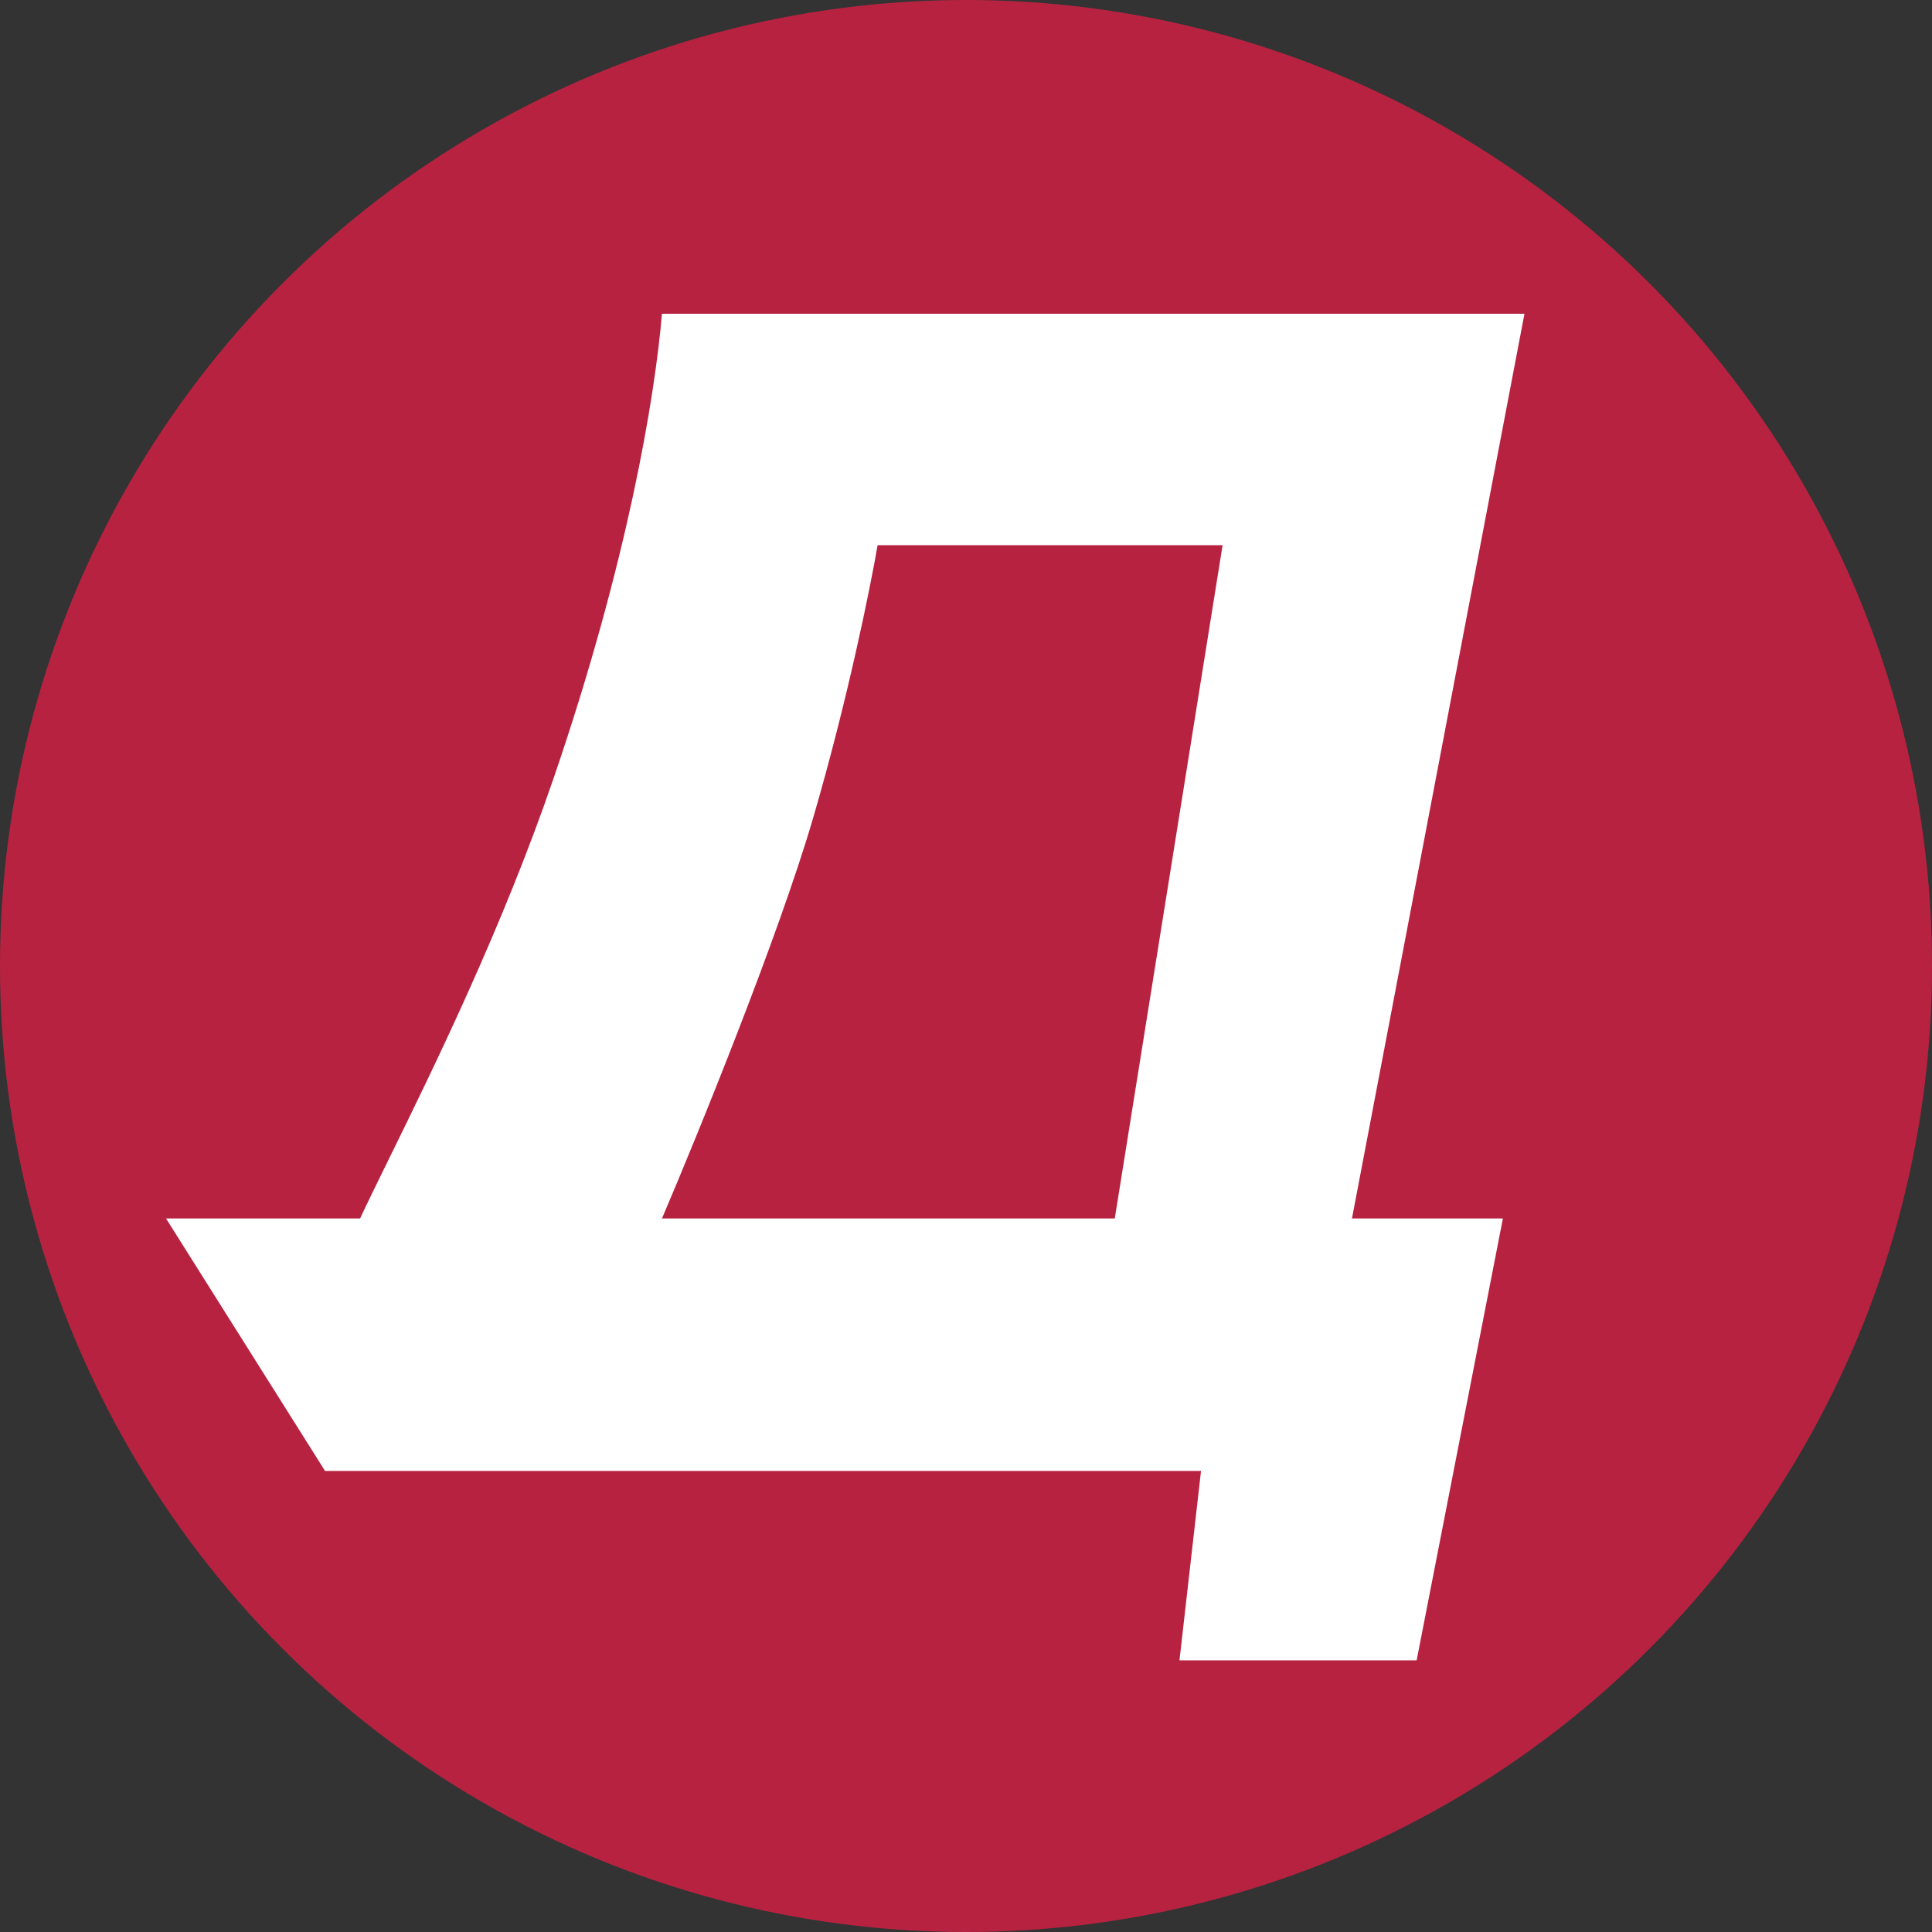 <svg width="128" height="128" viewBox="0 0 128 128" fill="none" xmlns="http://www.w3.org/2000/svg">
<rect x="0" y="0" width="128" height="128" fill="#333333" stroke="none"/>
<g clip-path="url(#clip0_1405_410)">
<circle cx="64" cy="64" r="64" fill="#B82241"/>
<path fill-rule="evenodd" clip-rule="evenodd" d="M11 80.727H23.857C24.35 79.669 25.007 78.331 25.776 76.764C28.721 70.765 33.316 61.402 36.714 51.455C41.58 37.212 43.381 26.364 43.857 20.788H101L89.571 80.727H99.571L93.857 110H78.143L79.571 97.454H21.536L11 80.727ZM43.857 80.727C46.238 75.151 51.571 62.048 53.857 54.242C56.143 46.436 57.667 38.909 58.143 36.121H81L73.857 80.727H43.857Z" fill="white"/>
</g>
<defs>
<clipPath id="clip0_1405_410">
<rect width="128" height="128" fill="white"/>
</clipPath>
</defs>
</svg>
